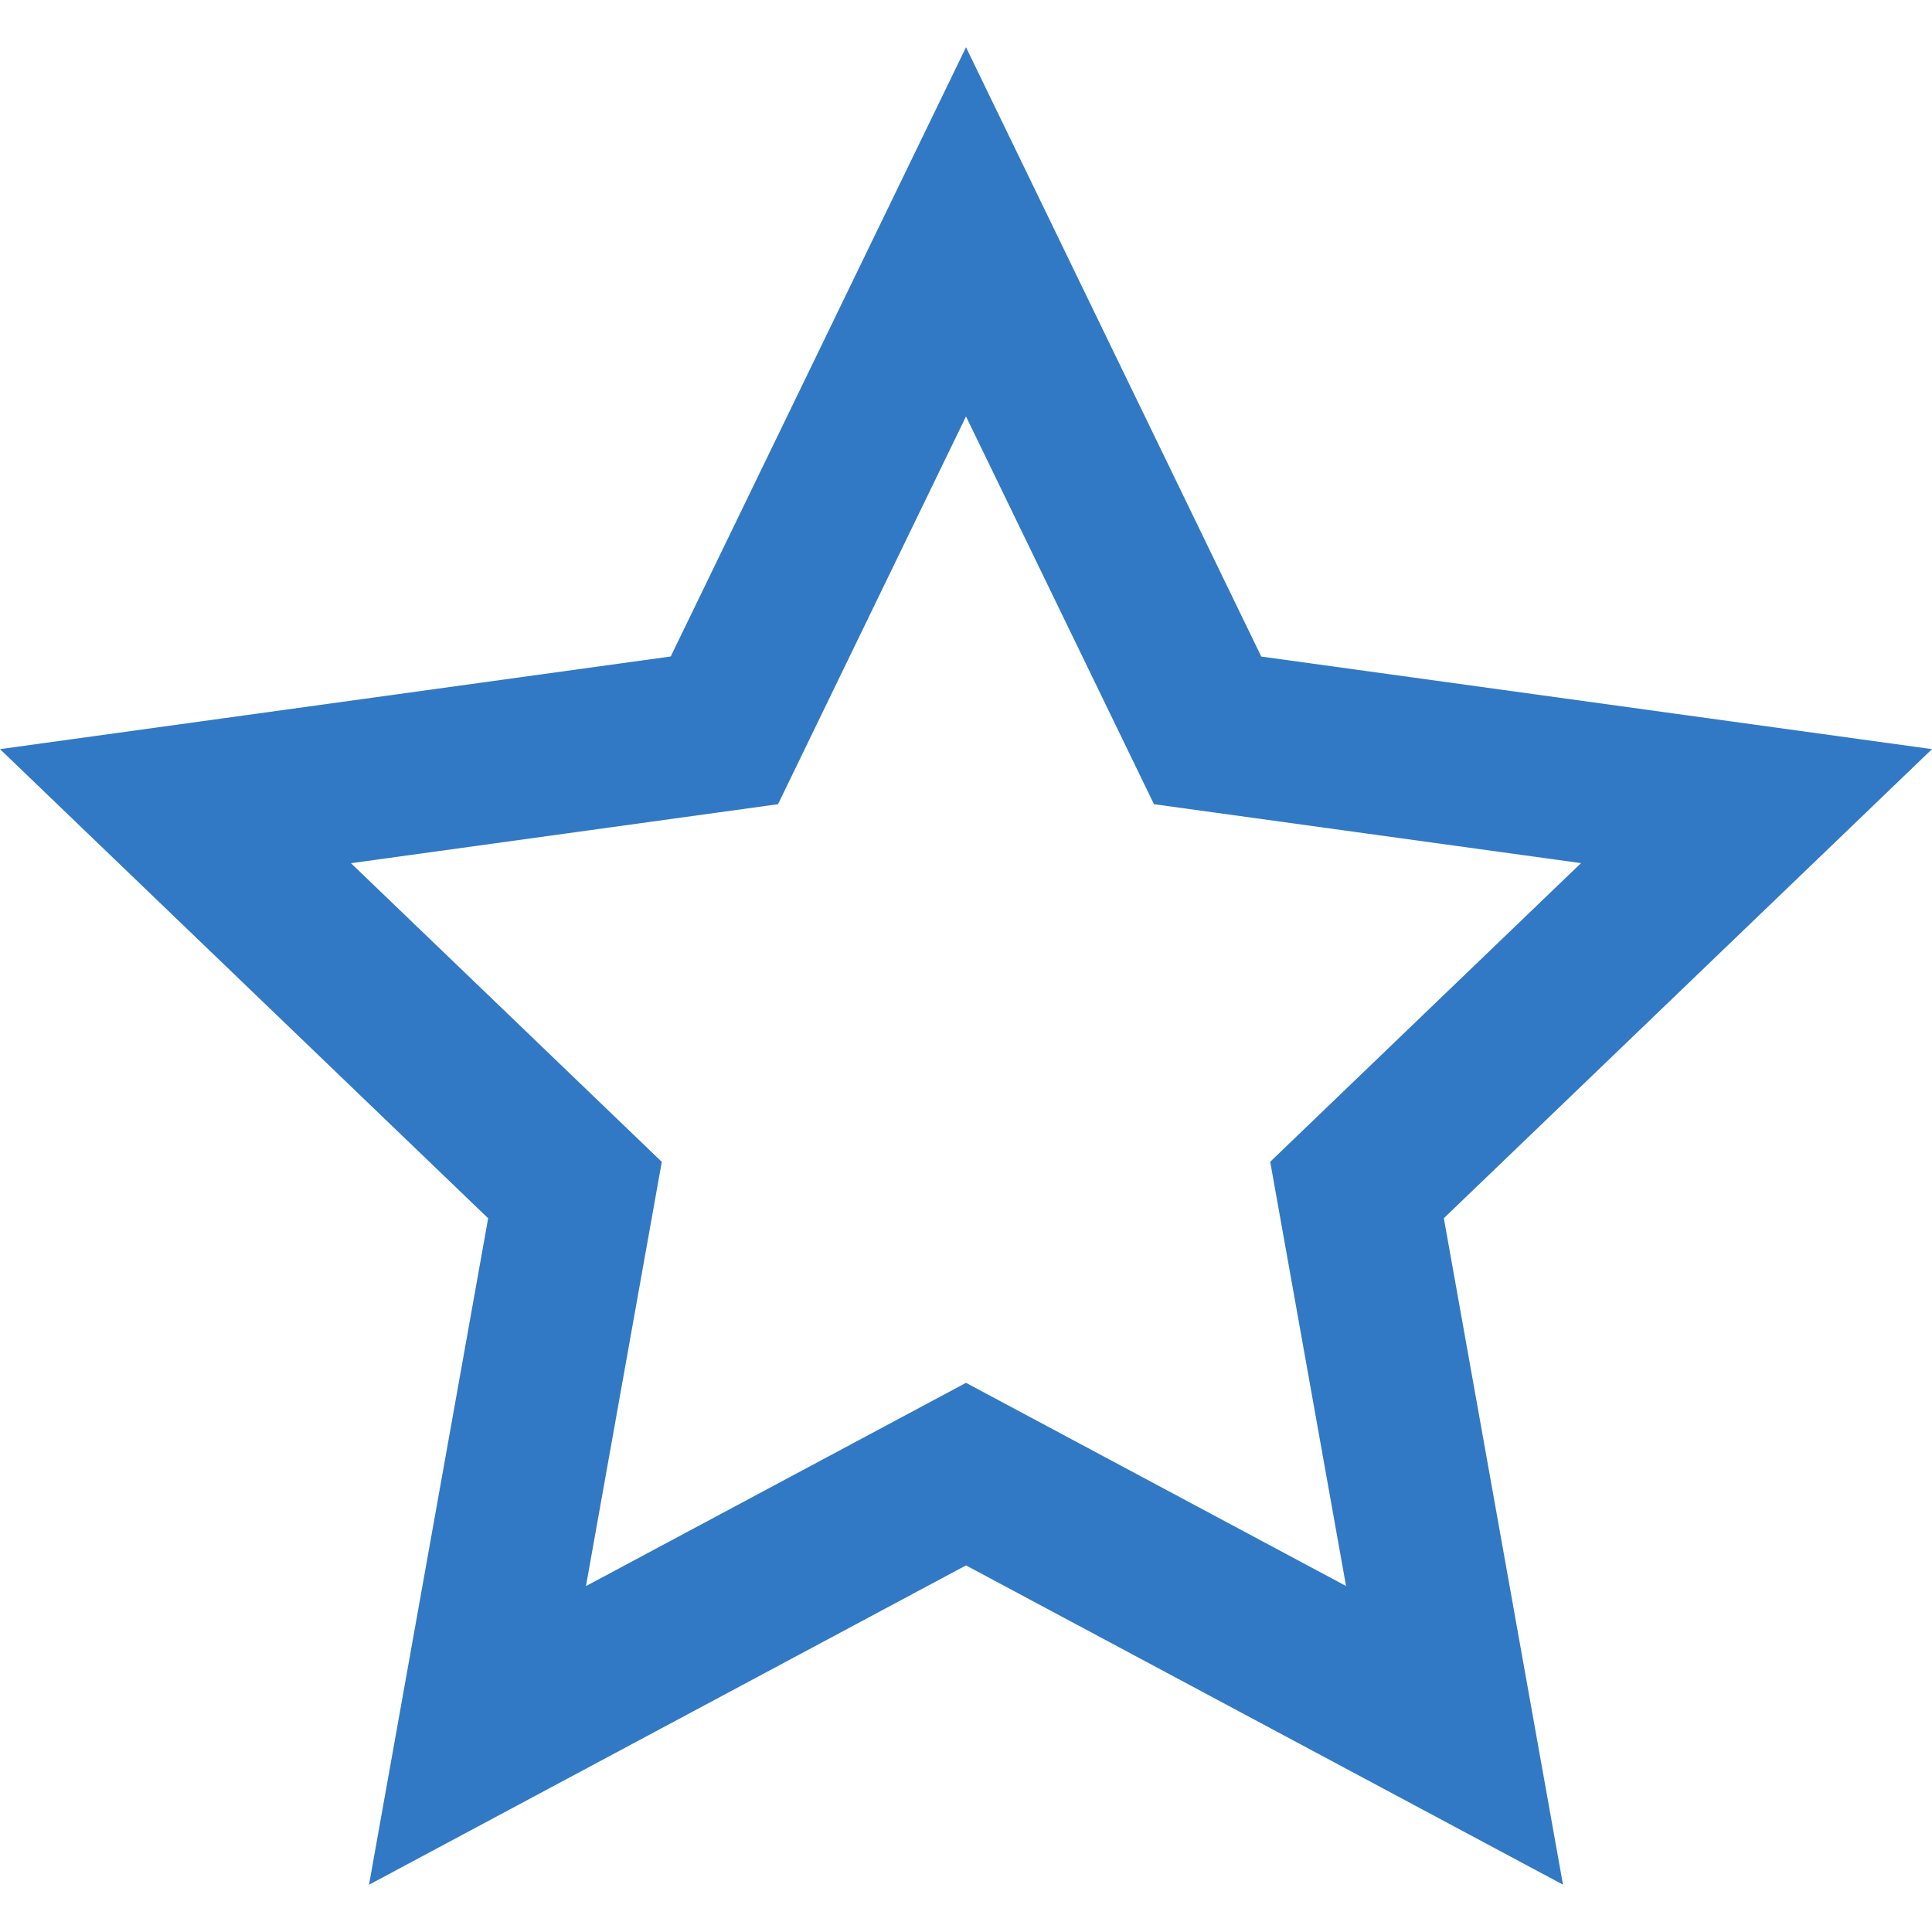 <svg width="24" height="24" viewBox="0 0 24 24" fill="none" xmlns="http://www.w3.org/2000/svg">
<path d="M12 5.173L14.335 9.99L19.64 10.722L15.779 14.432L16.721 19.702L12 17.178L7.279 19.703L8.221 14.433L4.36 10.723L9.665 9.99L12 5.173ZM12 0.587L8.332 8.155L0 9.306L6.064 15.134L4.584 23.413L12 19.446L19.416 23.412L17.936 15.133L24 9.306L15.668 8.156L12 0.587Z" fill="#3179C5"/>
</svg>
